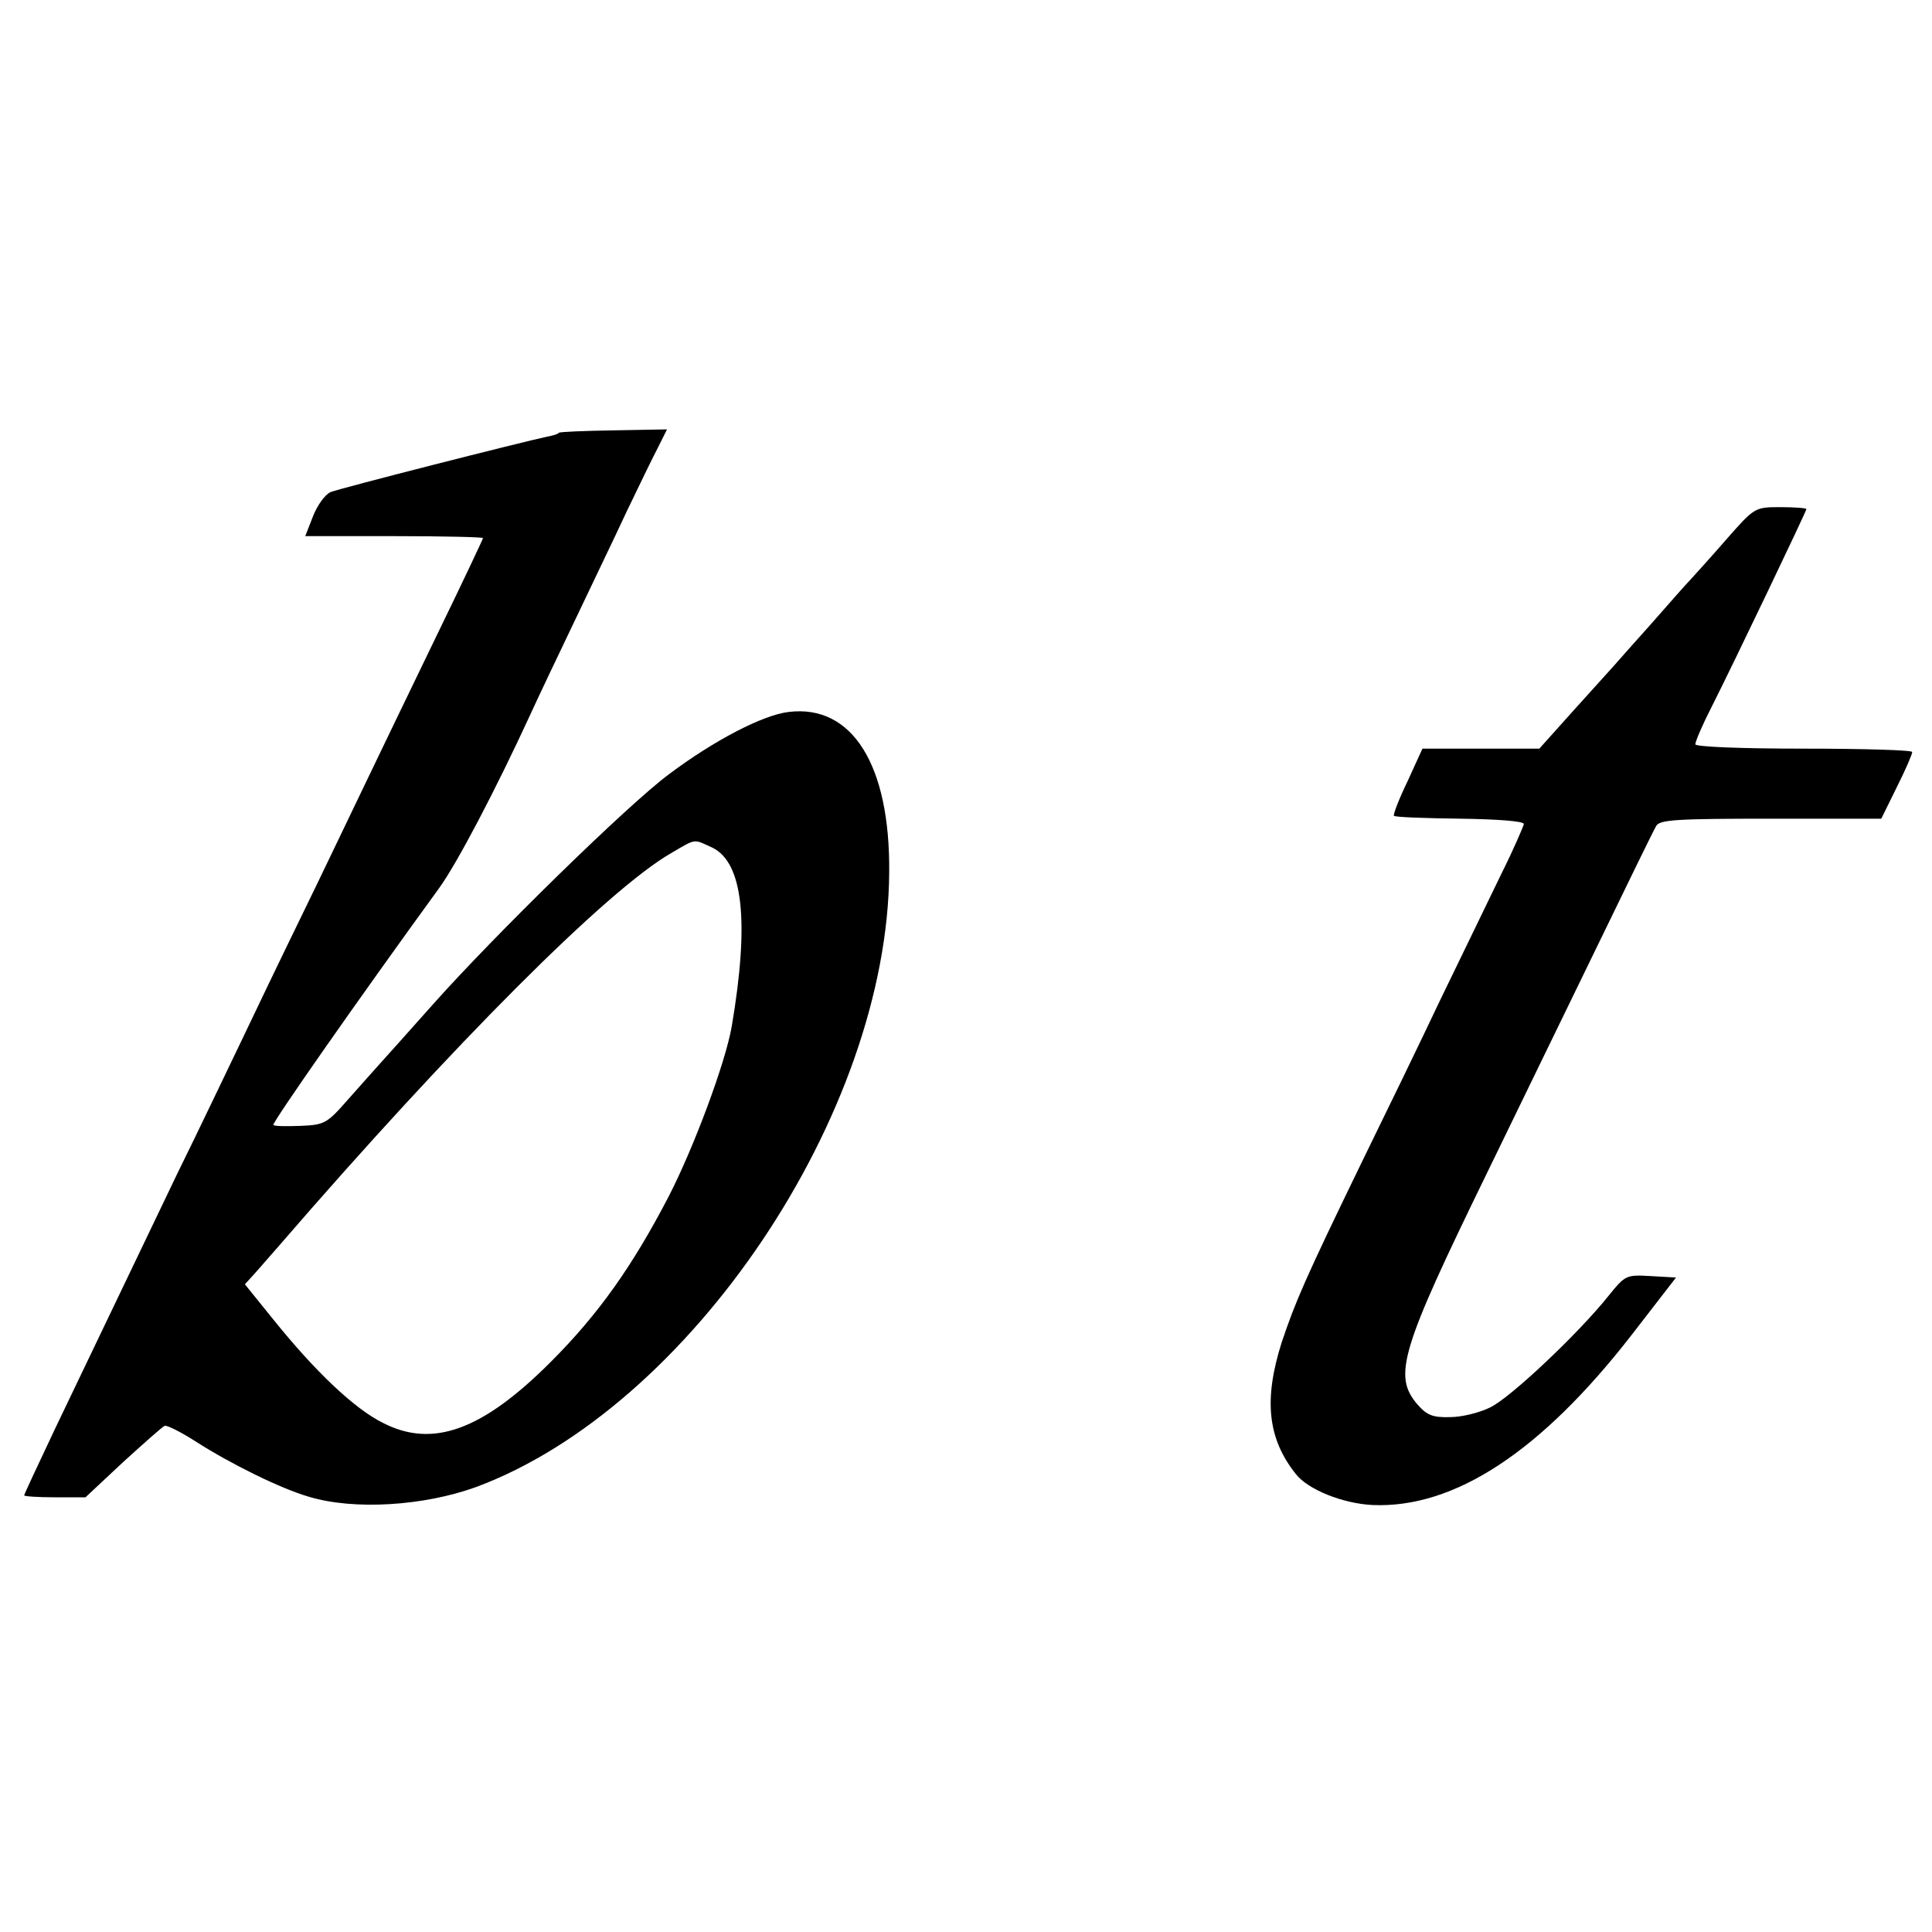 <?xml version="1.0" standalone="no"?>
<!DOCTYPE svg PUBLIC "-//W3C//DTD SVG 20010904//EN"
 "http://www.w3.org/TR/2001/REC-SVG-20010904/DTD/svg10.dtd">
<svg version="1.0" xmlns="http://www.w3.org/2000/svg"
 width="400pt" height="400pt" viewBox="0 0 400 400"
 preserveAspectRatio="xMidYMid meet">
<g transform="translate(0,400) scale(0.1,-0.1)"
fill="#000000" stroke="none">
<path d="M1157 3104 c-2 -3 -13 -6 -24 -8 -48 -10 -430 -107 -449 -115 -11 -5
-27 -27 -36 -50 l-16 -41 184 0 c101 0 184 -2 184 -4 0 -2 -43 -93 -96 -202
-53 -110 -120 -248 -149 -309 -29 -60 -87 -182 -130 -270 -43 -88 -101 -209
-130 -270 -29 -60 -86 -180 -128 -265 -72 -150 -119 -248 -253 -528 -35 -74
-64 -136 -64 -138 0 -2 28 -4 63 -4 l64 0 78 73 c43 39 81 73 86 75 4 2 34
-13 65 -33 72 -46 175 -97 234 -114 93 -28 237 -19 345 20 443 164 853 773
856 1273 2 223 -77 348 -208 332 -53 -6 -155 -59 -248 -129 -84 -62 -364 -336
-490 -478 -49 -55 -99 -111 -110 -123 -11 -12 -40 -45 -65 -73 -43 -49 -48
-52 -98 -54 -28 -1 -54 -1 -56 2 -4 3 180 266 343 490 37 51 117 203 191 364
15 33 56 119 90 190 34 72 83 173 107 225 25 52 54 112 65 133 l19 38 -110 -2
c-61 -1 -112 -3 -114 -5z m318 -859 c63 -31 77 -152 40 -370 -13 -75 -78 -250
-131 -353 -75 -144 -145 -243 -244 -342 -141 -141 -244 -179 -347 -126 -59 29
-141 107 -227 214 l-59 73 20 22 c11 12 33 38 50 57 362 419 682 739 813 814
53 31 45 29 85 11z"/>
<path d="M3574 2883 c-32 -37 -66 -74 -74 -83 -8 -8 -44 -49 -80 -90 -36 -40
-72 -81 -80 -90 -8 -9 -46 -51 -84 -93 l-69 -77 -121 0 -121 0 -31 -68 c-18
-37 -30 -69 -28 -71 3 -3 64 -5 137 -6 76 -1 132 -5 132 -11 -1 -5 -21 -52
-47 -104 -25 -52 -82 -169 -126 -260 -43 -91 -116 -241 -162 -335 -119 -245
-138 -290 -166 -373 -38 -119 -30 -200 29 -274 25 -32 97 -61 159 -64 169 -7
348 110 536 352 l92 119 -52 3 c-51 3 -53 2 -87 -40 -62 -78 -205 -213 -246
-232 -22 -11 -59 -20 -83 -20 -36 -1 -48 4 -68 27 -50 59 -34 112 144 477 60
124 162 333 226 465 64 132 120 247 125 255 7 13 44 15 237 15 l229 0 32 65
c18 36 32 68 32 73 1 4 -100 7 -224 7 -135 0 -225 4 -225 9 0 6 15 41 34 78
47 93 196 405 196 409 0 2 -24 4 -53 4 -54 0 -54 0 -113 -67z"/>
</g>
</svg>
